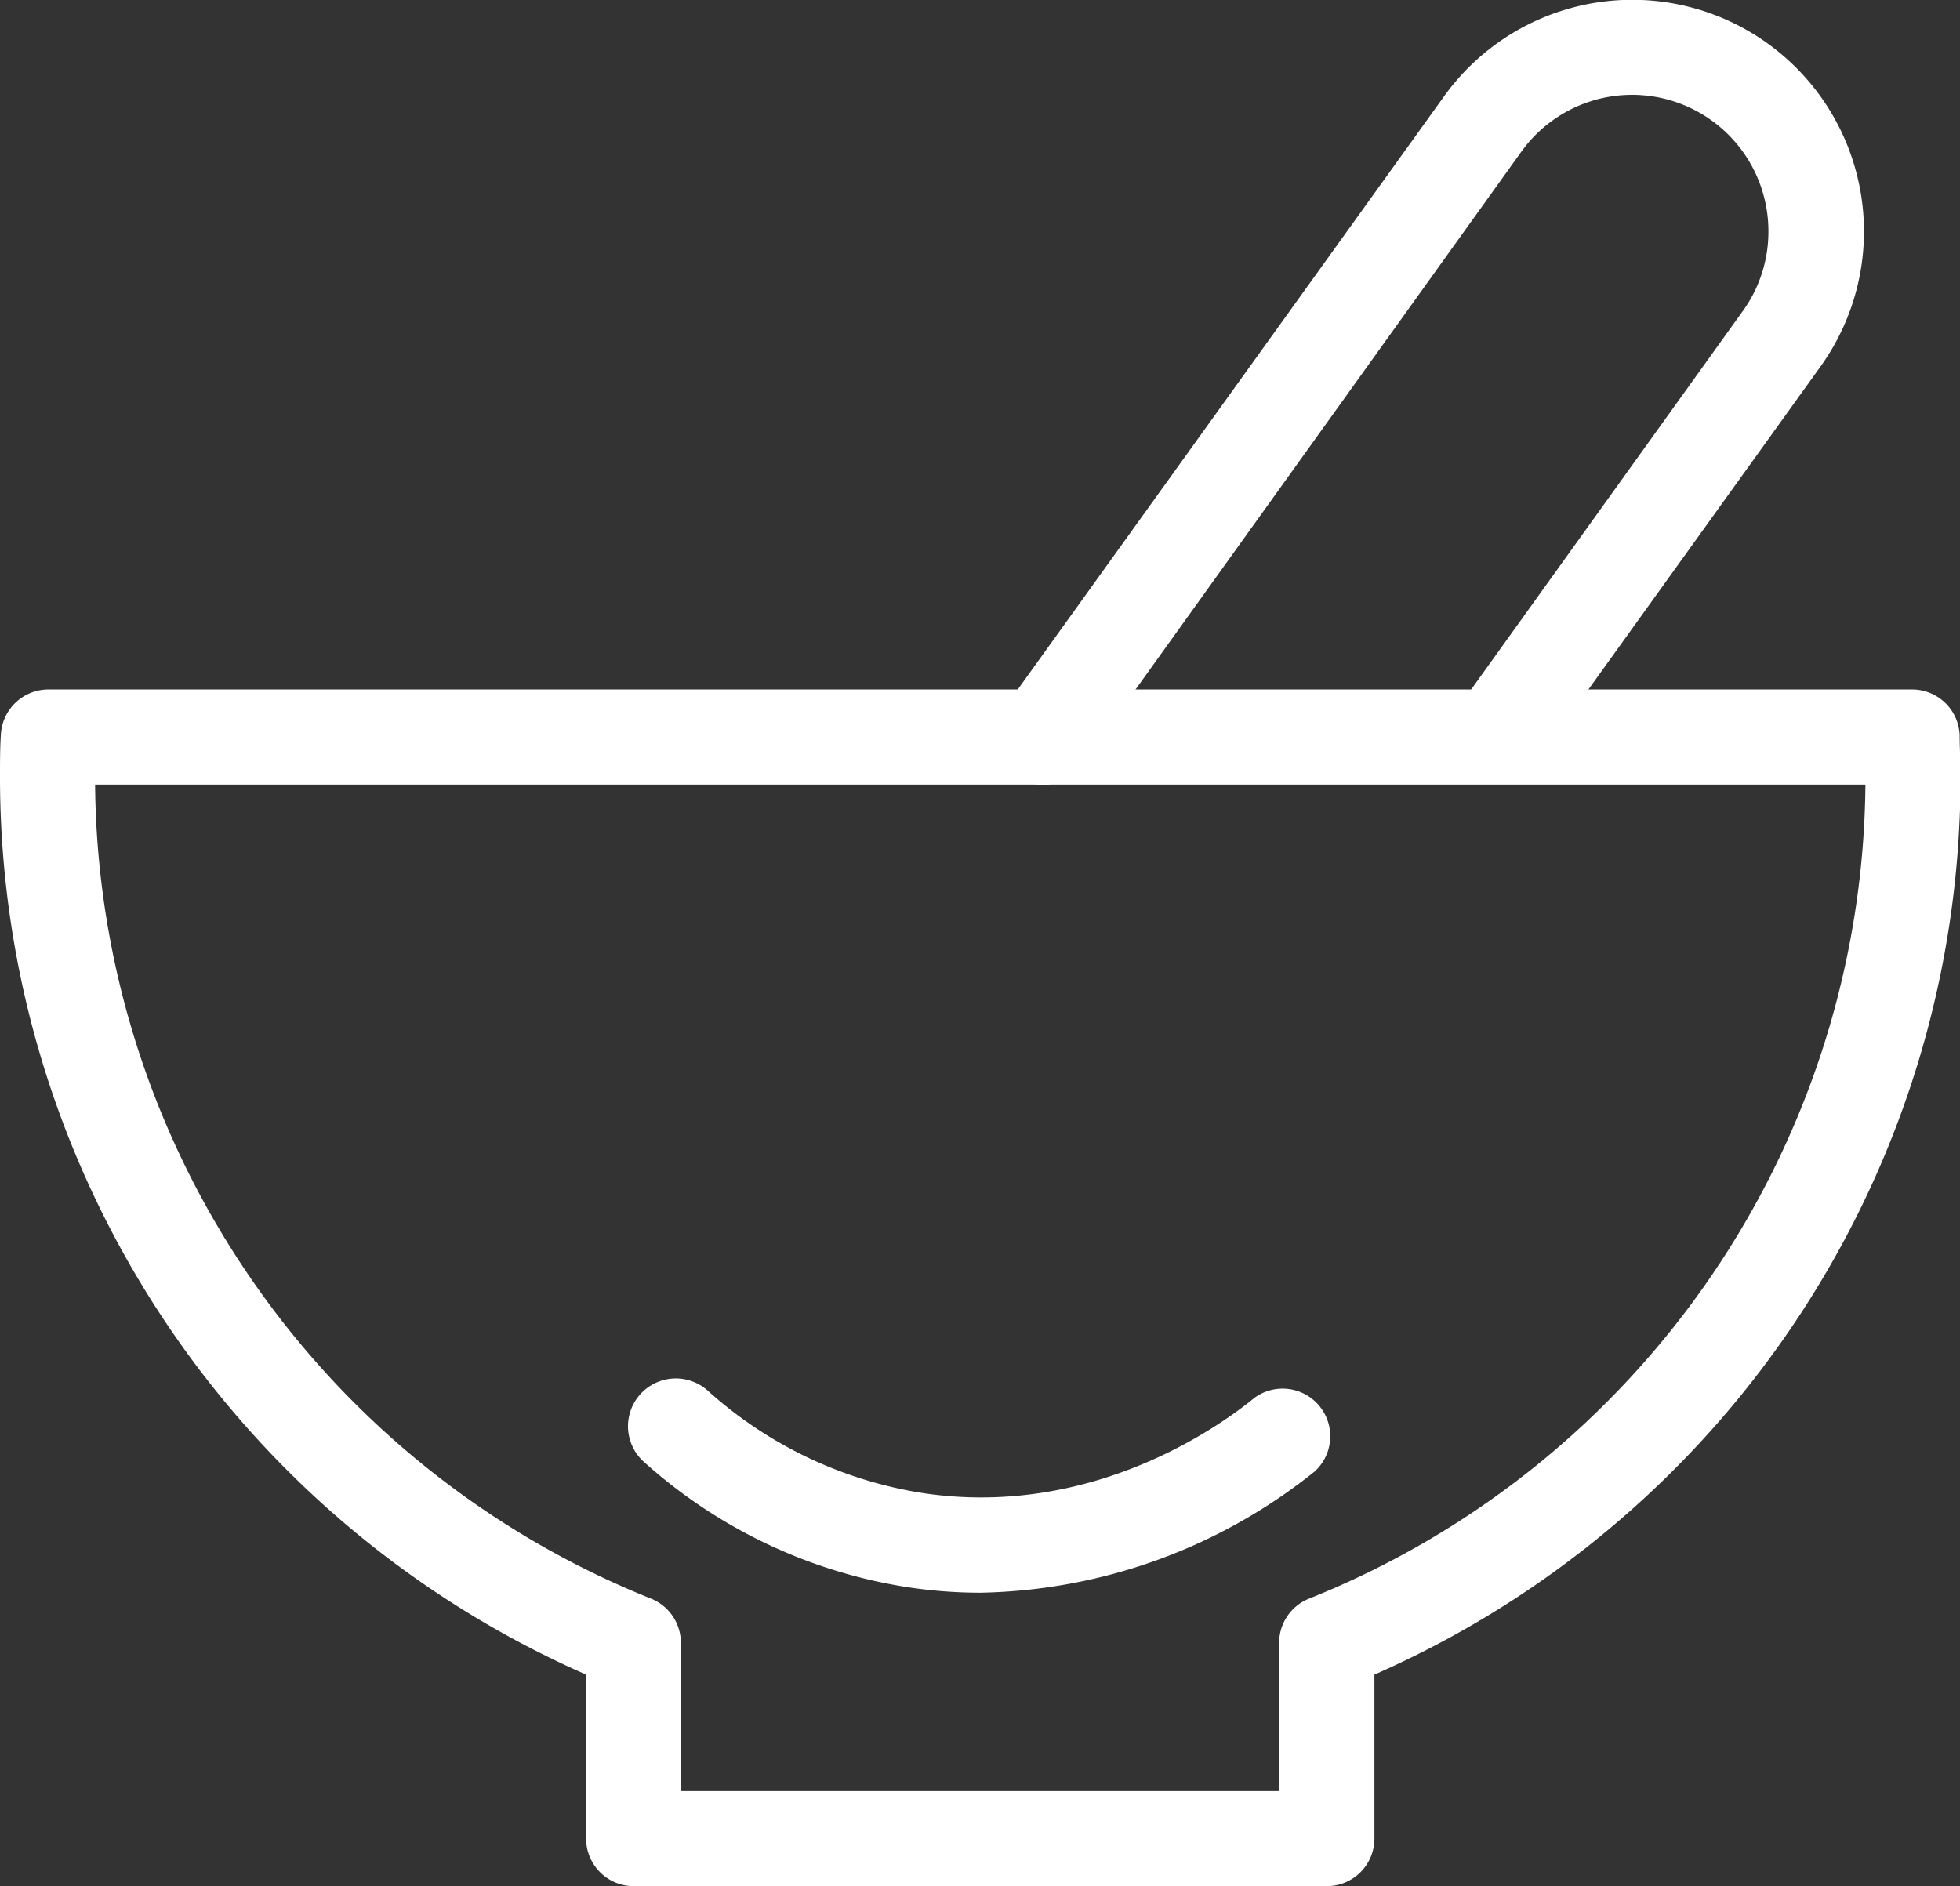 <svg id="图层_1" data-name="图层 1" xmlns="http://www.w3.org/2000/svg" viewBox="0 0 112.73 108.5"><rect x="0" y="0" width="112.73" height="108.5" fill="#333333" stroke="none"/><defs><style>.cls-1{fill:#fff;}</style></defs><title>inkey5b</title><path class="cls-1" d="M84.6,111H44.71A2.74,2.74,0,0,1,42,108.27V98.83A56.39,56.39,0,0,1,8.29,47.21c0-.88,0-1.68.05-2.44a2.74,2.74,0,0,1,2.73-2.61H118.23A2.74,2.74,0,0,1,121,44.77c0,.76.05,1.56.05,2.44A56.38,56.38,0,0,1,87.34,98.83v9.44A2.74,2.74,0,0,1,84.6,111Zm-37.15-5.47H81.86V97a2.74,2.74,0,0,1,1.72-2.54,50.91,50.91,0,0,0,32-46.83H13.76a50.92,50.92,0,0,0,32,46.84A2.74,2.74,0,0,1,47.45,97Z" transform="translate(-8.29 -2.5)"/><path class="cls-1" d="M68.27,47.64A2.74,2.74,0,0,1,66,43.31L91.34,8.05A13.32,13.32,0,1,1,113,23.58L96.53,46.5a2.74,2.74,0,0,1-4.45-3.19l16.45-22.92A7.79,7.79,0,0,0,110,15.82a7.84,7.84,0,0,0-14.22-4.58L70.49,46.5A2.73,2.73,0,0,1,68.27,47.64Z" transform="translate(-8.29 -2.5)"/><path class="cls-1" d="M64.67,94.12a28,28,0,0,1-4.06-.3,29.42,29.42,0,0,1-15.29-7.23A2.74,2.74,0,0,1,49,82.5a24,24,0,0,0,12.44,5.9c9.66,1.42,17-3.85,19-5.49a2.74,2.74,0,0,1,3.46,4.24A31.61,31.61,0,0,1,64.67,94.12Z" transform="translate(-8.29 -2.5)"/></svg>